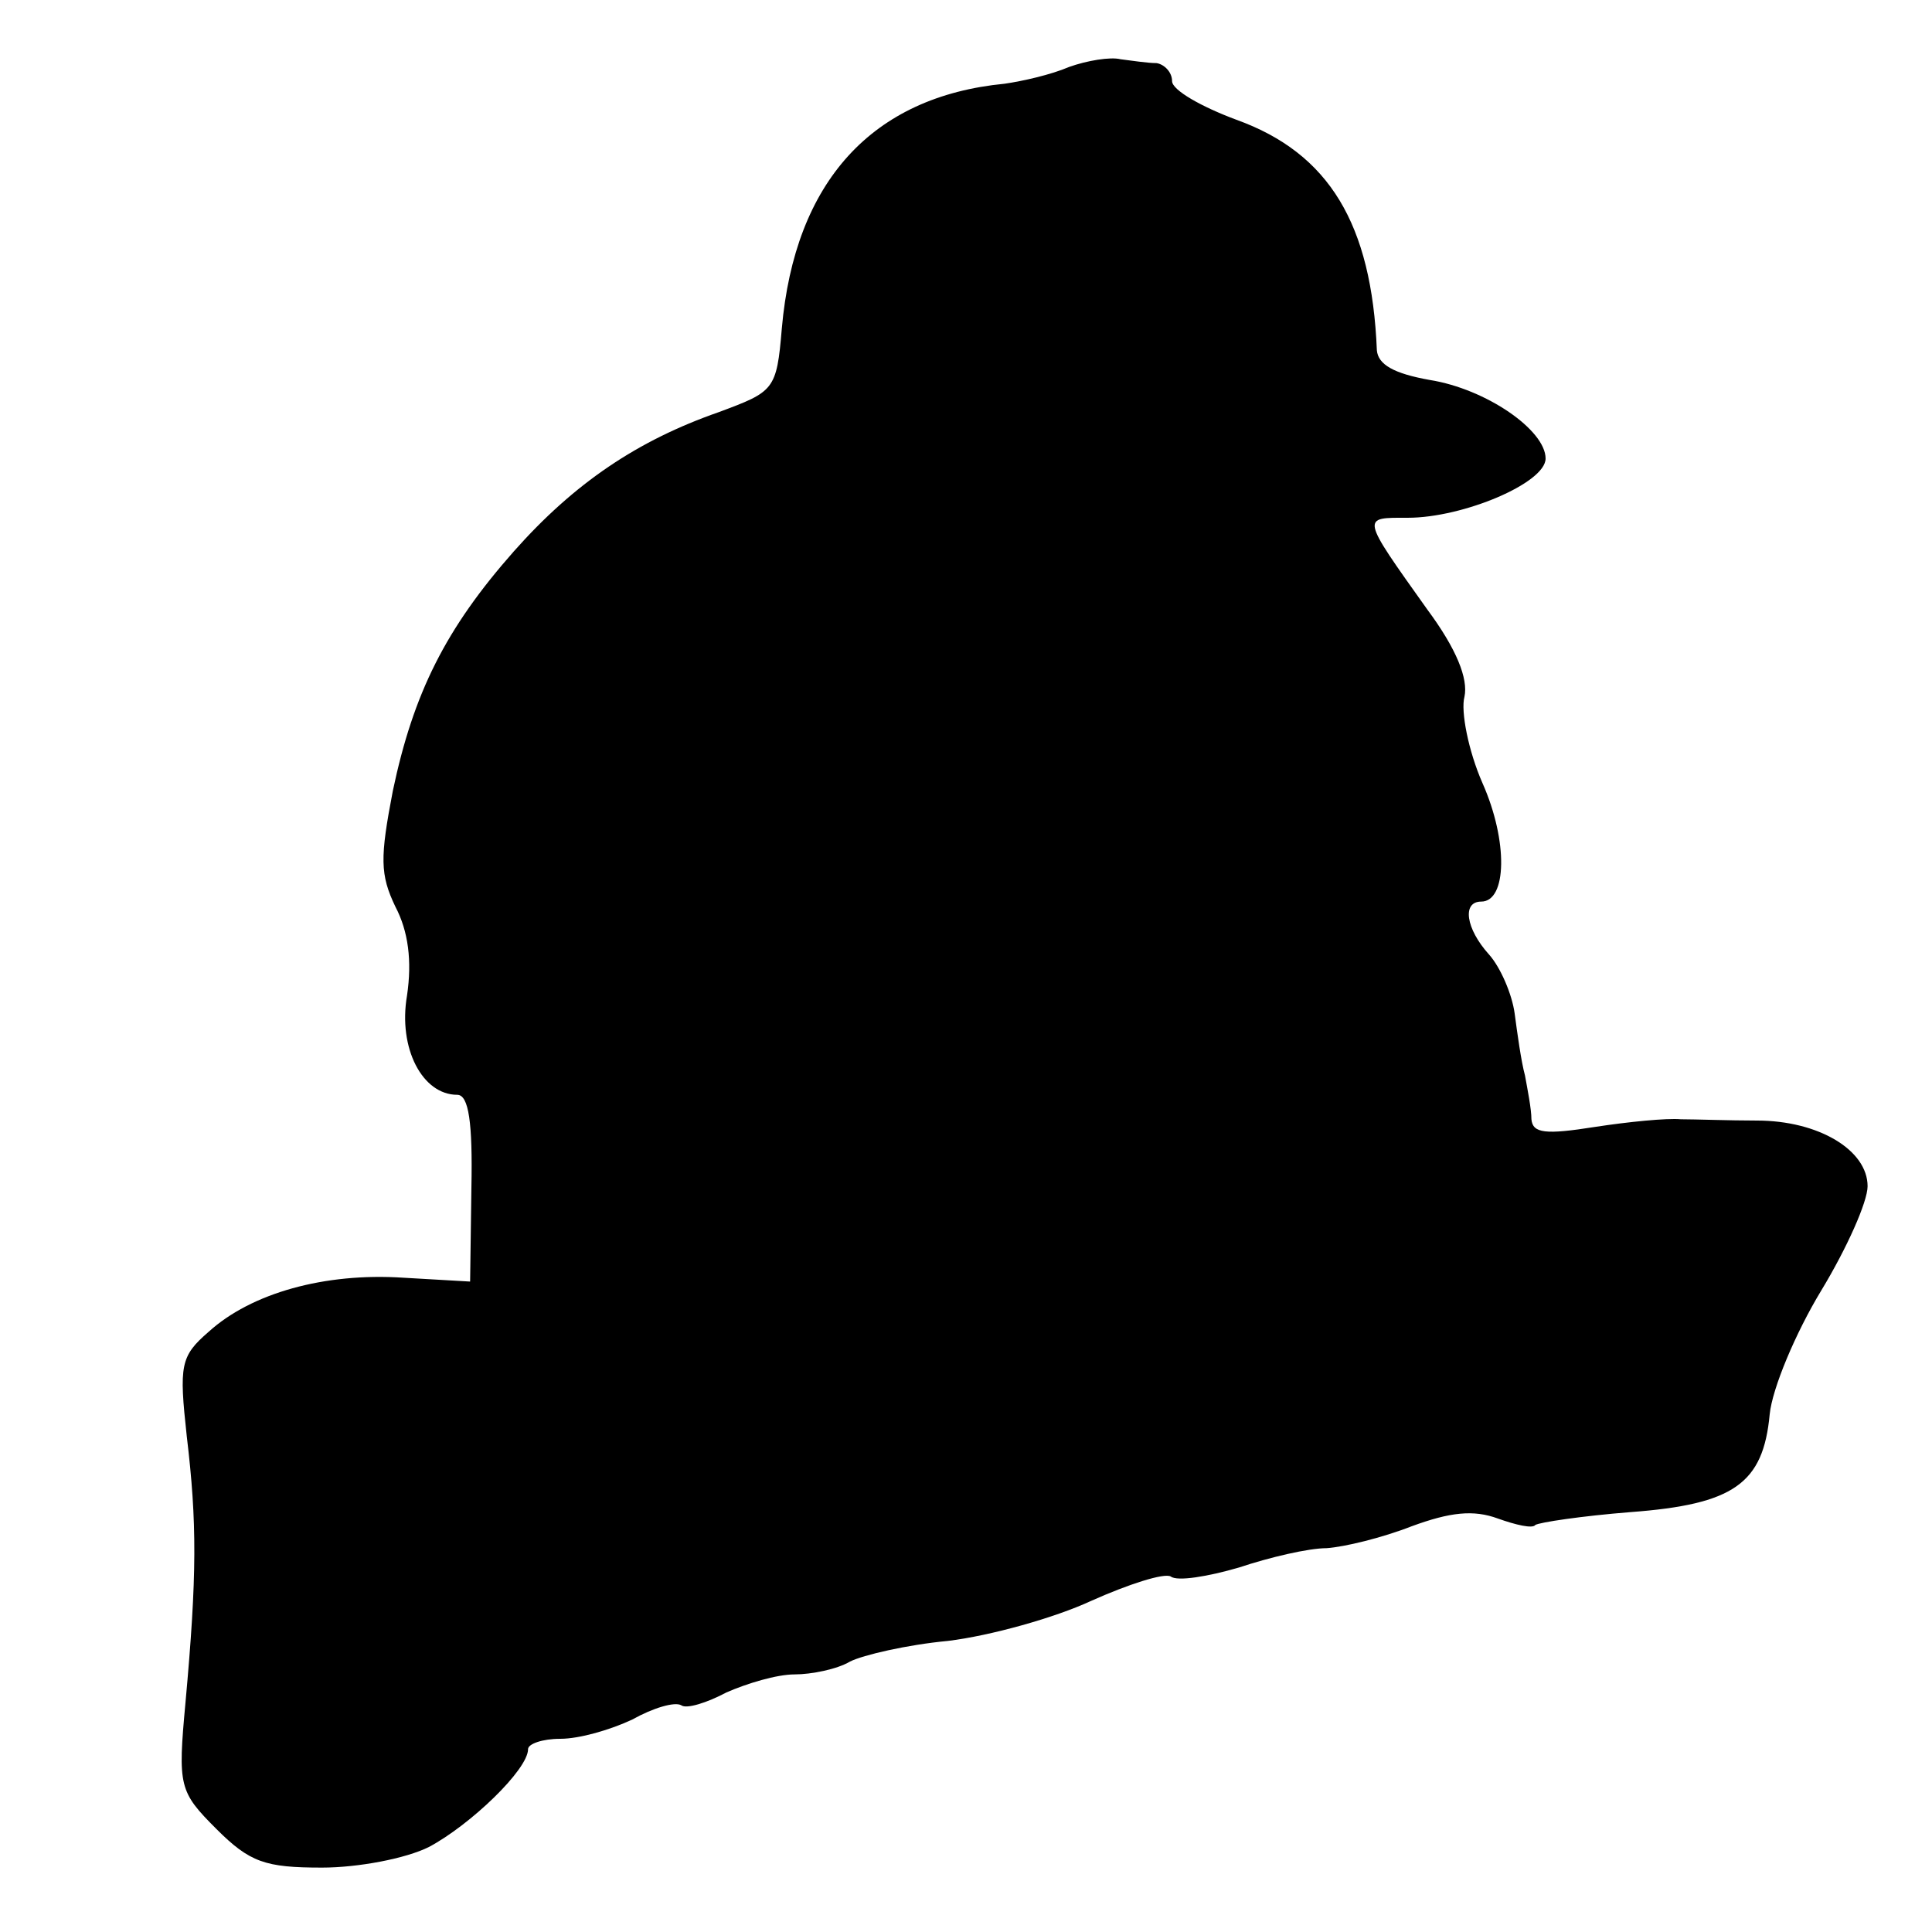 <?xml version="1.0" standalone="no"?>
<!DOCTYPE svg PUBLIC "-//W3C//DTD SVG 20010904//EN"
 "http://www.w3.org/TR/2001/REC-SVG-20010904/DTD/svg10.dtd">
<svg version="1.0" xmlns="http://www.w3.org/2000/svg"
 width="150pt" height="150pt" viewBox="0 0 150 150"
 preserveAspectRatio="xMidYMid meet">
<g transform="translate(0,150) scale(0.1,-0.1)"
fill="#000000" stroke="none">
<path d="M830 1448 c-14 -6 -36 -11 -50 -13 -103 -10 -163 -76 -173 -190 -4
-48 -6 -49 -49 -65 -63 -22 -112 -55 -159 -108 -53 -60 -78 -110 -94 -186 -10
-52 -10 -65 2 -90 10 -19 13 -42 9 -69 -7 -41 12 -77 39 -77 9 0 12 -22 11
-72 l-1 -73 -52 3 c-61 4 -118 -12 -151 -42 -22 -19 -23 -26 -17 -81 8 -67 8
-108 -1 -207 -6 -65 -5 -69 24 -98 26 -26 38 -30 82 -30 28 0 65 7 83 16 32
17 77 60 77 76 0 4 11 8 25 8 15 0 39 7 56 15 16 9 33 14 38 11 4 -3 20 2 35
10 16 7 39 14 53 14 13 0 33 4 43 10 10 5 44 13 76 16 33 4 83 18 111 31 29
13 57 22 62 19 5 -4 29 0 53 7 24 8 54 15 68 15 14 1 43 8 66 17 30 11 48 13
67 6 14 -5 27 -8 29 -5 3 2 36 7 74 10 80 6 103 22 108 76 2 20 20 63 40 96
20 33 36 69 36 81 0 28 -38 51 -86 51 -21 0 -48 1 -59 1 -11 1 -41 -2 -67 -6
-38 -6 -48 -5 -49 6 0 8 -3 23 -5 34 -3 11 -6 33 -8 48 -2 15 -11 36 -20 46
-18 20 -21 41 -6 41 20 0 21 47 1 92 -11 25 -17 56 -14 67 3 14 -6 37 -29 68
-52 73 -51 71 -15 71 43 0 107 27 107 46 0 22 -46 54 -90 61 -28 5 -40 12 -41
23 -4 98 -37 153 -109 179 -27 10 -50 23 -50 30 0 7 -6 13 -12 14 -7 0 -20 2
-28 3 -8 2 -26 -1 -40 -6z"/>
</g>
</svg>
